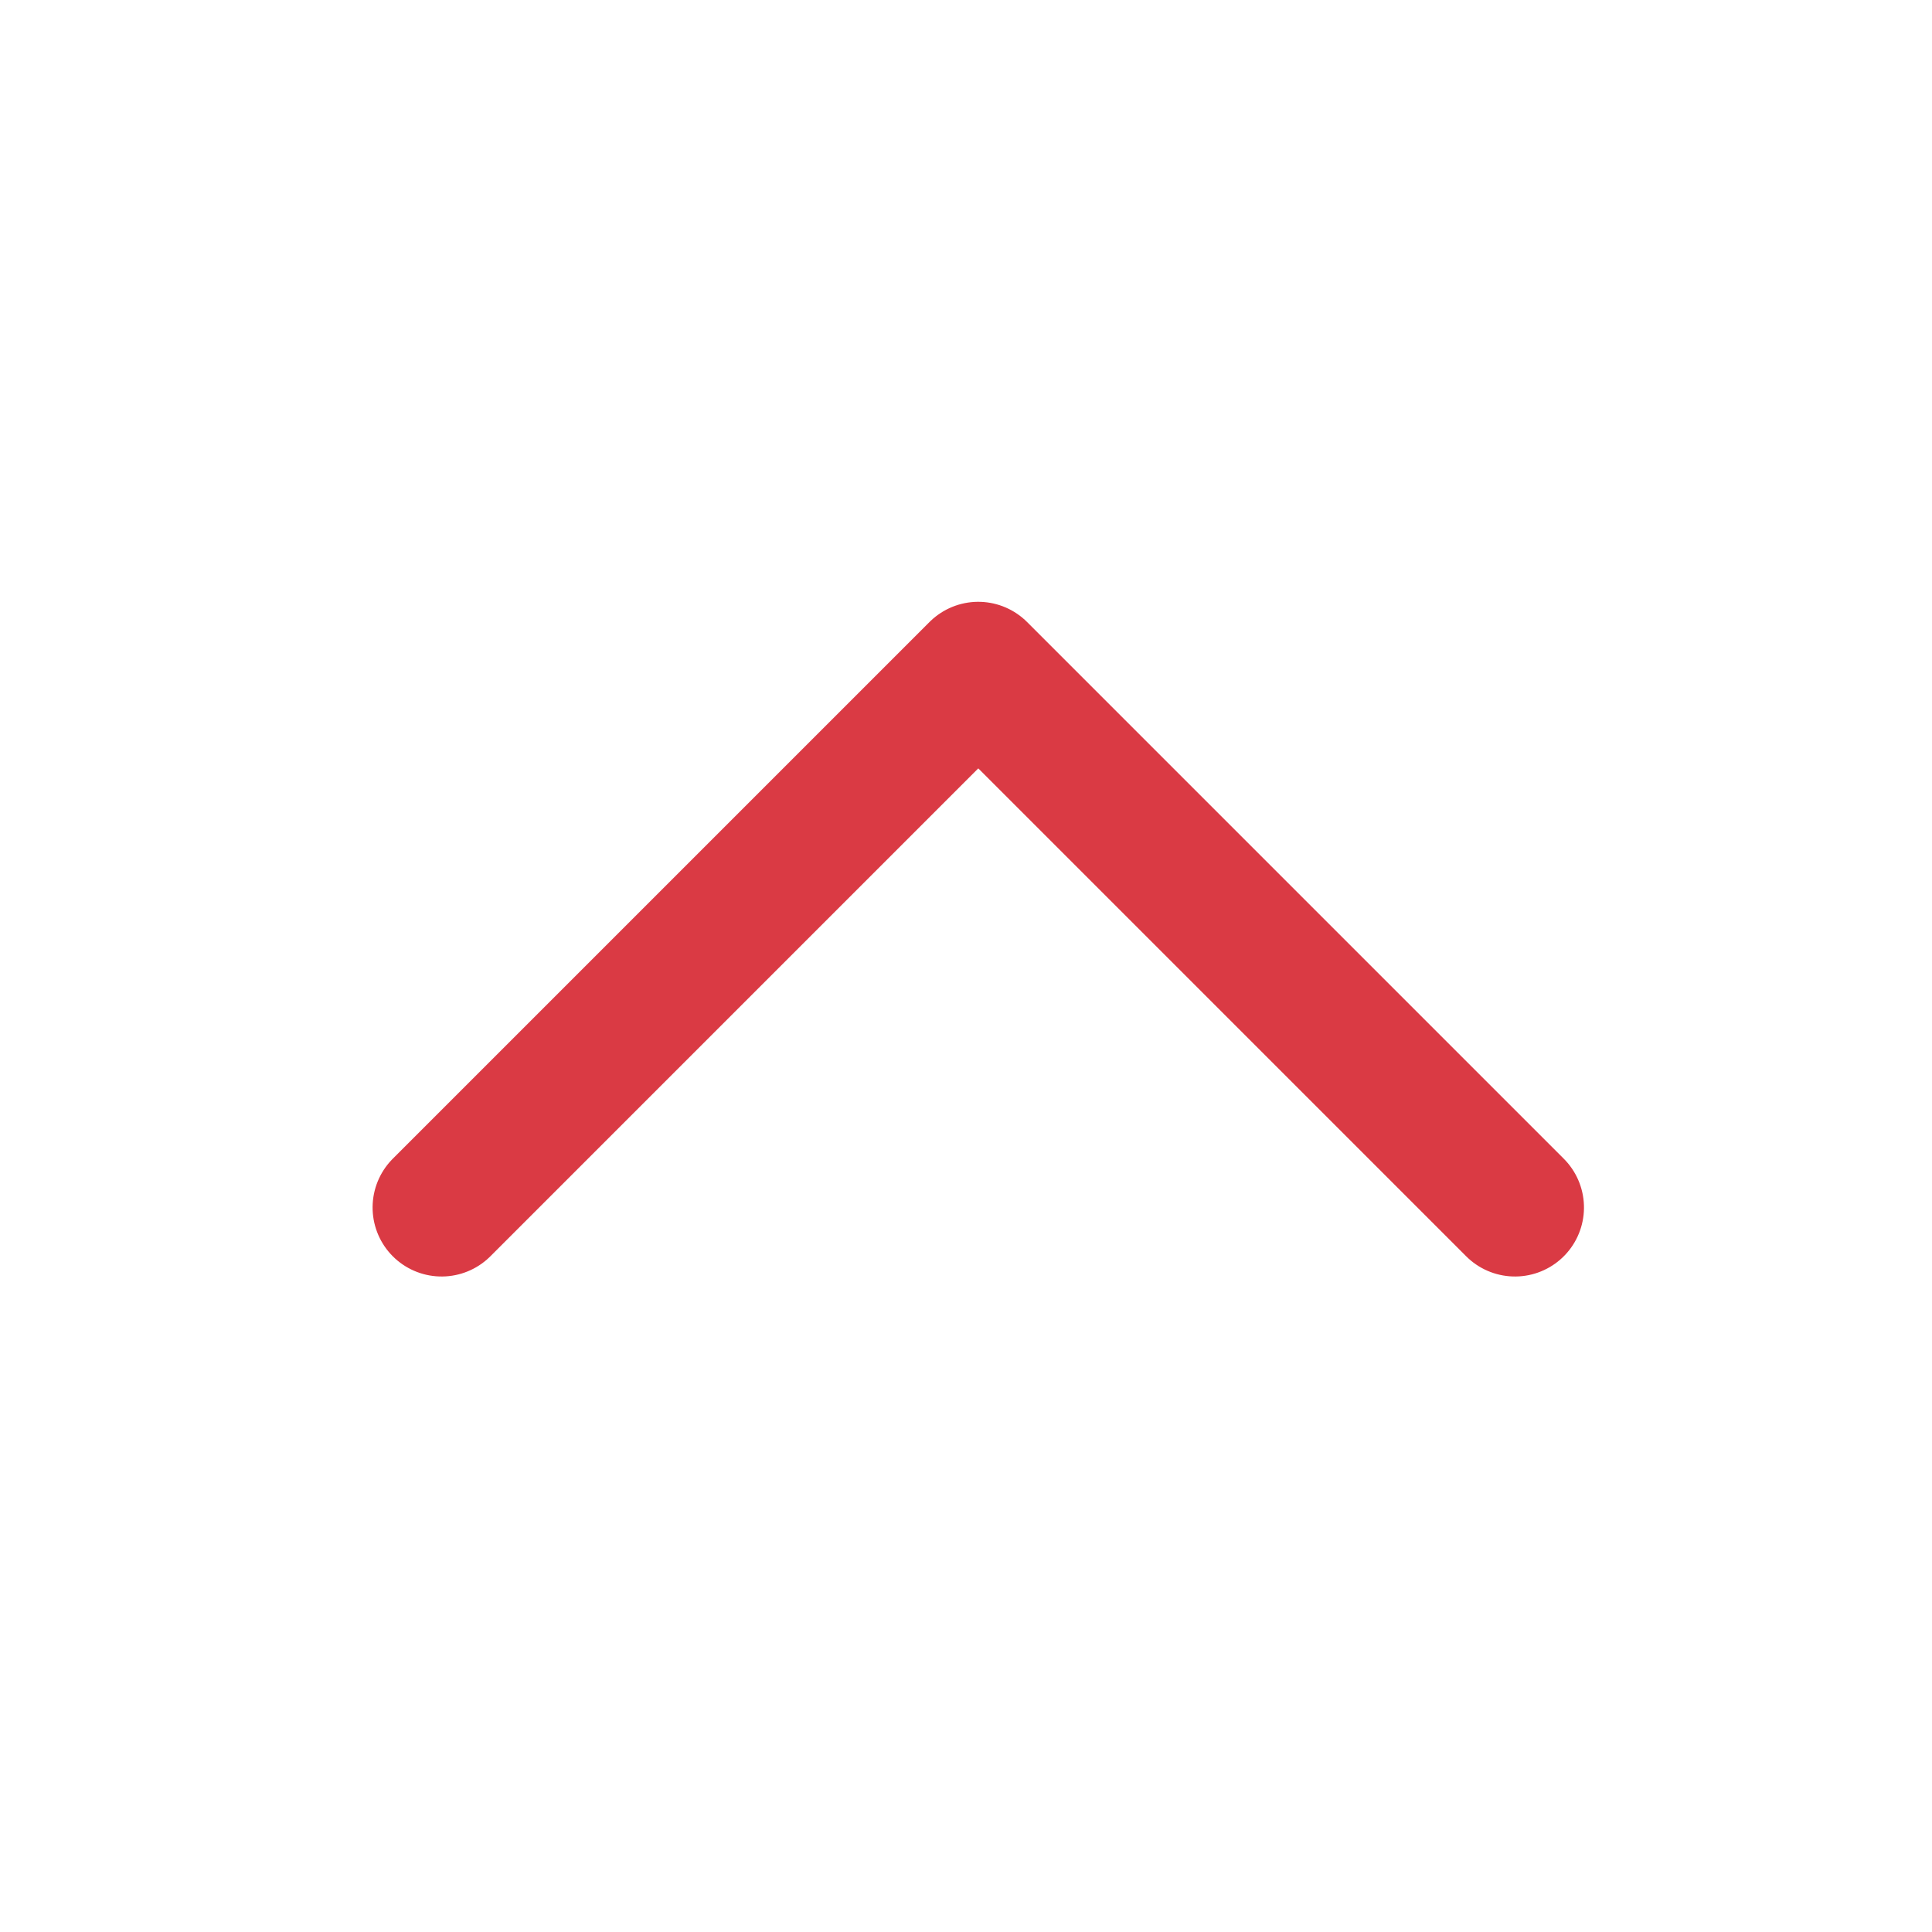 <?xml version="1.0" encoding="UTF-8"?>
<svg width="28px" height="28px" viewBox="0 0 28 28" version="1.1" xmlns="http://www.w3.org/2000/svg" xmlns:xlink="http://www.w3.org/1999/xlink">
    <title>编组 103备份</title>
    <g id="页面-1" stroke="none" stroke-width="1" fill="none" fill-rule="evenodd">
        <g id="icon" transform="translate(-154, -2205)">
            <g id="编组-103备份" transform="translate(154, 2205)">
                <rect id="矩形" x="0" y="0" width="28" height="28"></rect>
                <polyline id="路径" stroke="#DA3A44" stroke-width="2" stroke-linecap="round" stroke-linejoin="round" transform="translate(14.178, 17.5) rotate(-45) translate(-14.178, -17.5) " points="8.678 12 19.678 12 19.678 23"></polyline>
            </g>
        </g>
    </g>
</svg>